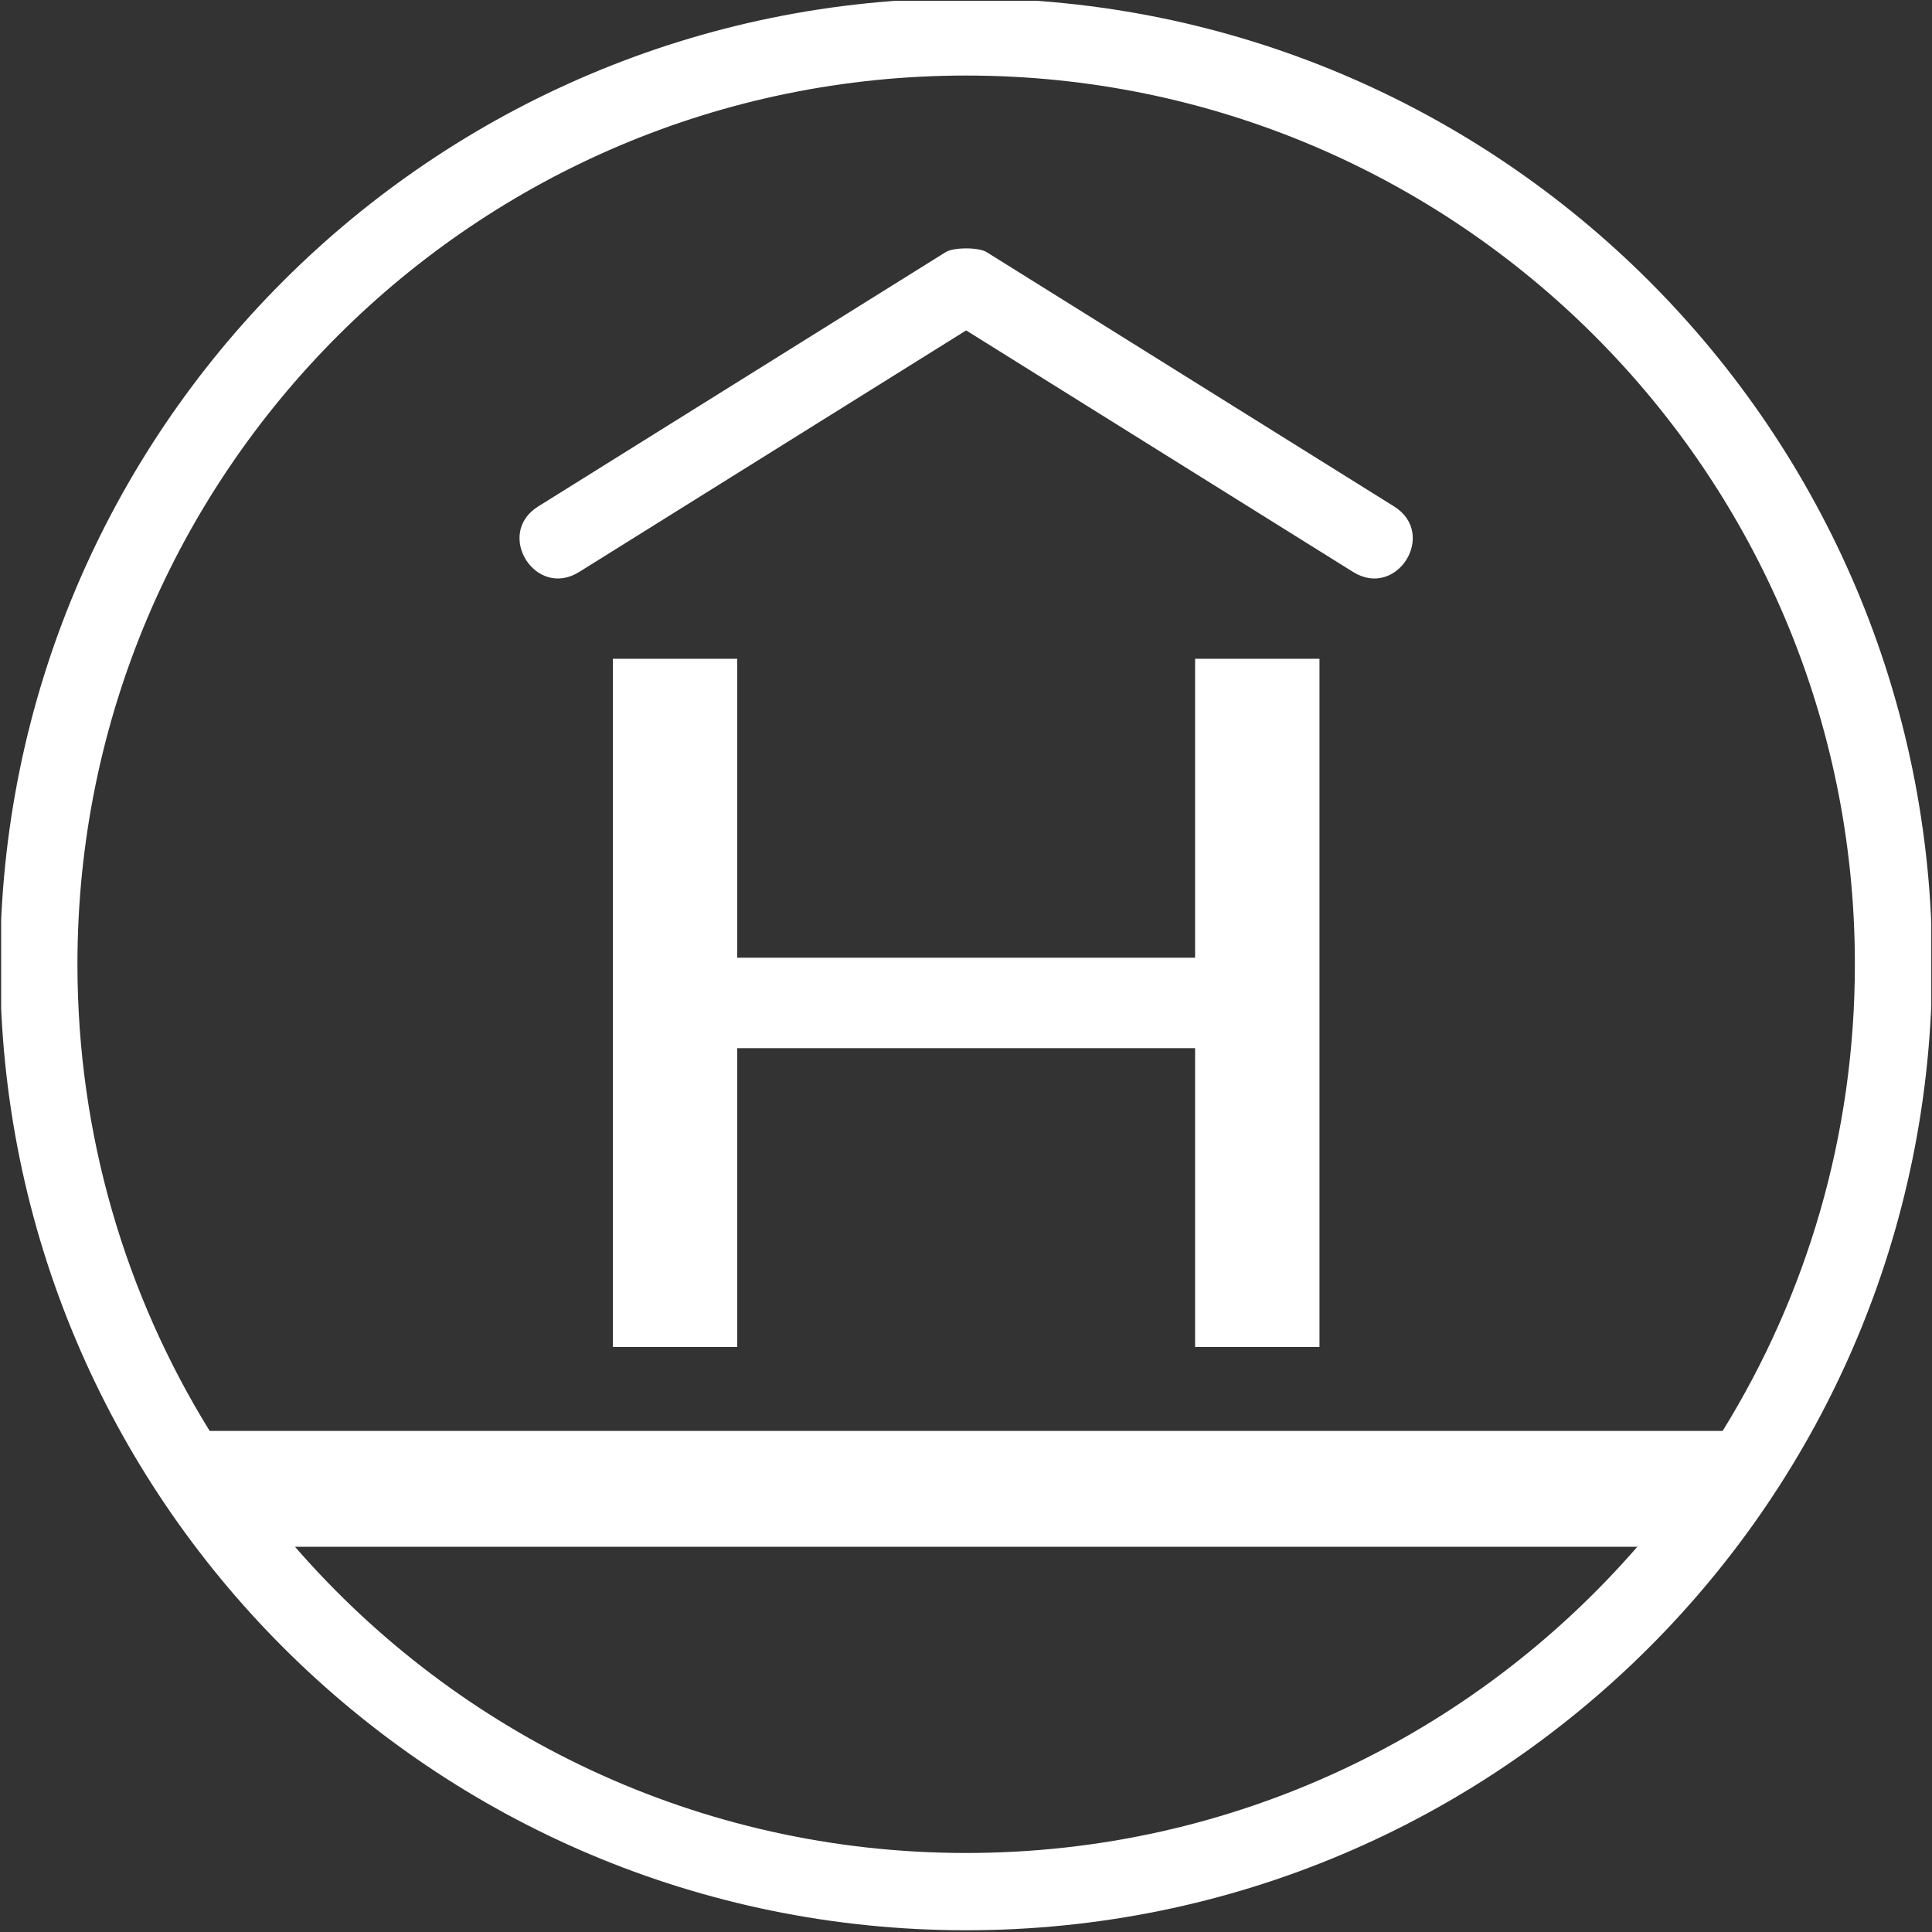 ﻿<?xml version="1.0" encoding="utf-8"?>
<!-- Generator: Adobe Illustrator 16.0.4, SVG Export Plug-In . SVG Version: 6.00 Build 0)  -->
<!DOCTYPE svg PUBLIC "-//W3C//DTD SVG 1.1//EN" "http://www.w3.org/Graphics/SVG/1.1/DTD/svg11.dtd">
<svg version="1.1" id="Livello_1" xmlns="http://www.w3.org/2000/svg" xmlns:xlink="http://www.w3.org/1999/xlink" x="0px" y="0px"
	 width="50px" height="50px" viewBox="0 0 50 50" enable-background="new 0 0 50 50" xml:space="preserve">
<rect x="0" y="0" width="50" height="50" fill="#333333" stroke="none"/>
<g>
	<defs>
		<rect id="SVGID_1_" x="0.03" y="0.02" width="49.951" height="49.98"/>
	</defs>
	<clipPath id="SVGID_2_">
		<use xlink:href="#SVGID_1_"  overflow="visible"/>
	</clipPath>
	<path fill="#FFFFFF" clip-path="url(#SVGID_2_)" d="M13.928,13.107l10.546-6.582c0.207-0.129,0.853-0.129,1.06,0l10.545,6.582
		c1.131,0.706,0.073,2.402-1.06,1.696L25.004,8.551l-10.016,6.252C13.856,15.509,12.798,13.813,13.928,13.107 M30.929,17.049h3.219
		V34.86h-3.219v-7.734h-11.85v7.734h-3.218V17.049h3.218v7.736h11.85V17.049z M42.374,40.03H7.634
		c4.217,4.855,10.434,7.925,17.37,7.925C31.94,47.955,38.157,44.886,42.374,40.03z M5.426,37.032h39.156
		c2.17-3.51,3.422-7.648,3.422-12.078c0-12.702-10.297-22.999-23-22.999s-23,10.297-23,22.999
		C2.004,29.384,3.256,33.522,5.426,37.032z M25.004-0.045c13.808,0,25,11.193,25,24.999c0,13.808-11.192,25.001-25,25.001
		c-13.808,0-25-11.193-25-25.001C0.004,11.148,11.196-0.045,25.004-0.045z"/>
</g>
</svg>
